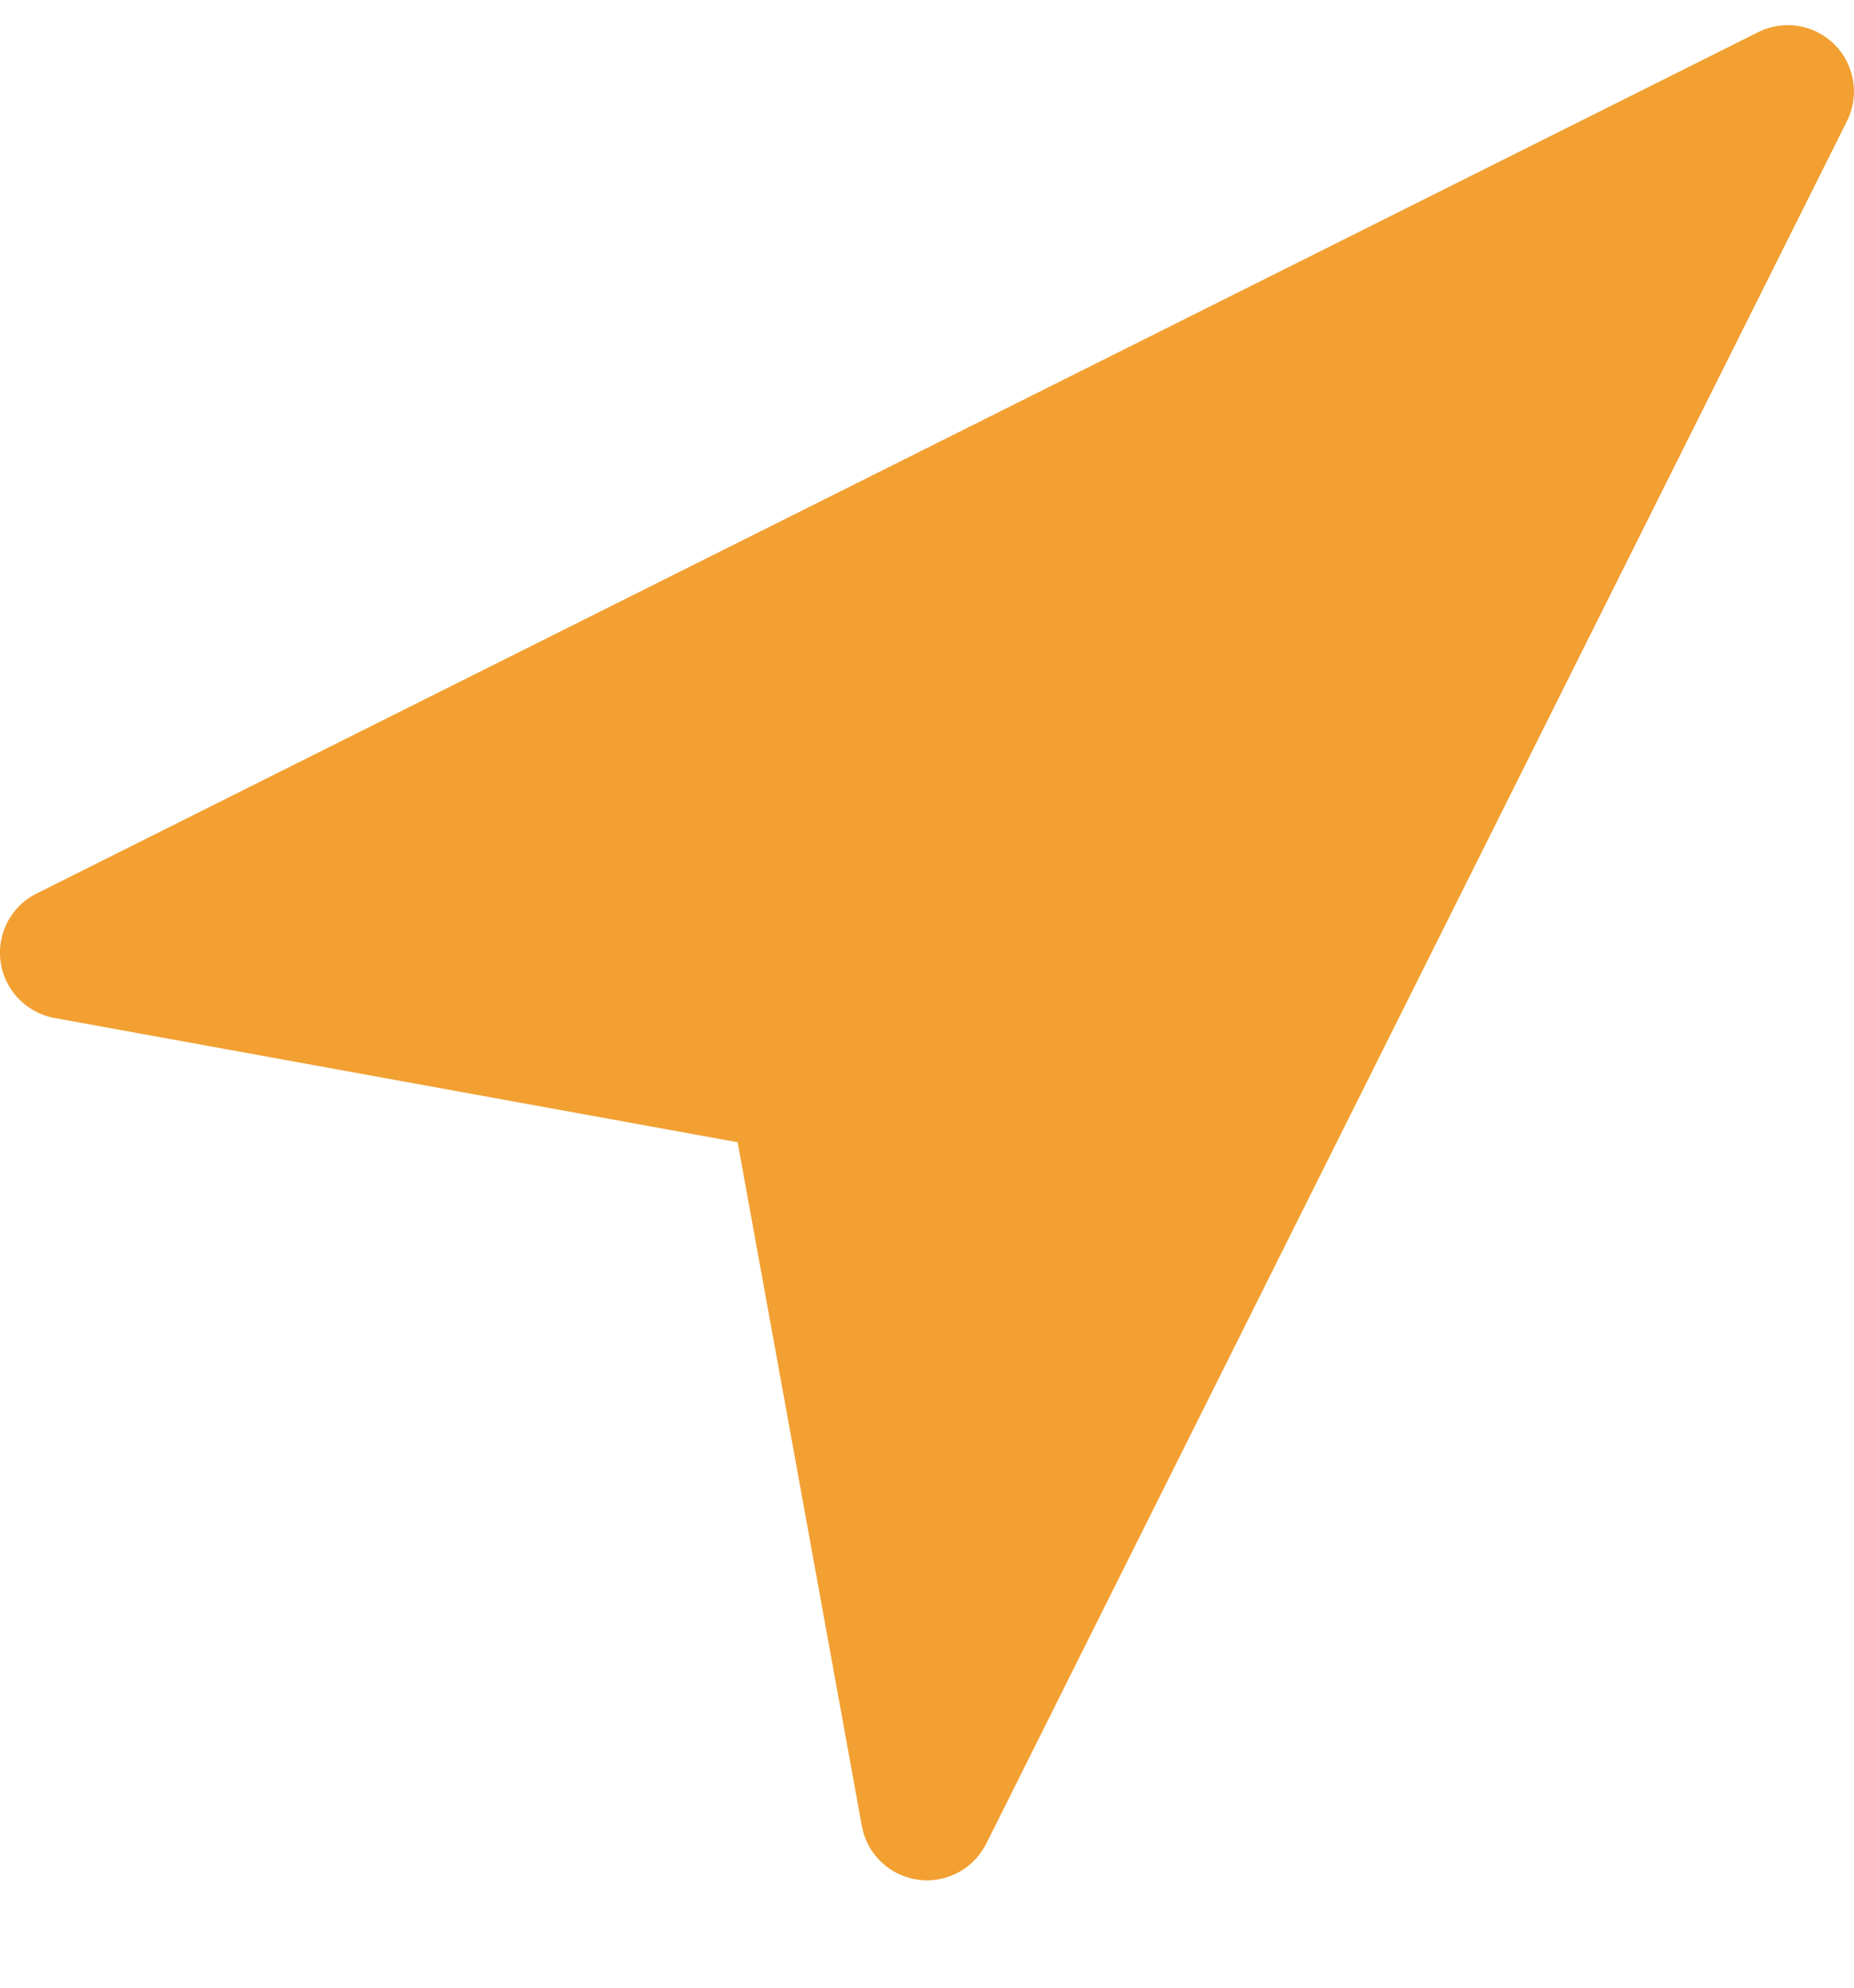 <svg xmlns="http://www.w3.org/2000/svg" width="14" height="15" viewBox="0 0 14 15" fill="none"><g clip-path="url(#clip0_27_550)"><g clip-path="url(#clip1_27_550)"><g clip-path="url(#clip2_27_550)"><path d="M13.724 0.243C13.583 0.172 13.417 0.172 13.276 0.243L0.276 6.743C0.029 6.866 -0.071 7.167 0.053 7.414C0.123 7.554 0.256 7.653 0.41 7.682L5.57 8.62L6.508 13.78C6.546 13.991 6.716 14.154 6.929 14.185C6.952 14.188 6.976 14.19 7 14.19C7.189 14.19 7.362 14.083 7.447 13.914L13.947 0.914C14.07 0.667 13.971 0.367 13.724 0.243Z" fill="#F2A032"></path></g></g></g><defs><clipPath id="clip0_27_550"><rect width="14" height="14" fill="white" transform="translate(0 0.19)"></rect></clipPath><clipPath id="clip1_27_550"><rect width="14" height="14" fill="white" transform="translate(0 0.19)"></rect></clipPath><clipPath id="clip2_27_550"><rect width="14" height="14" fill="white" transform="translate(0 0.19)"></rect></clipPath></defs></svg>